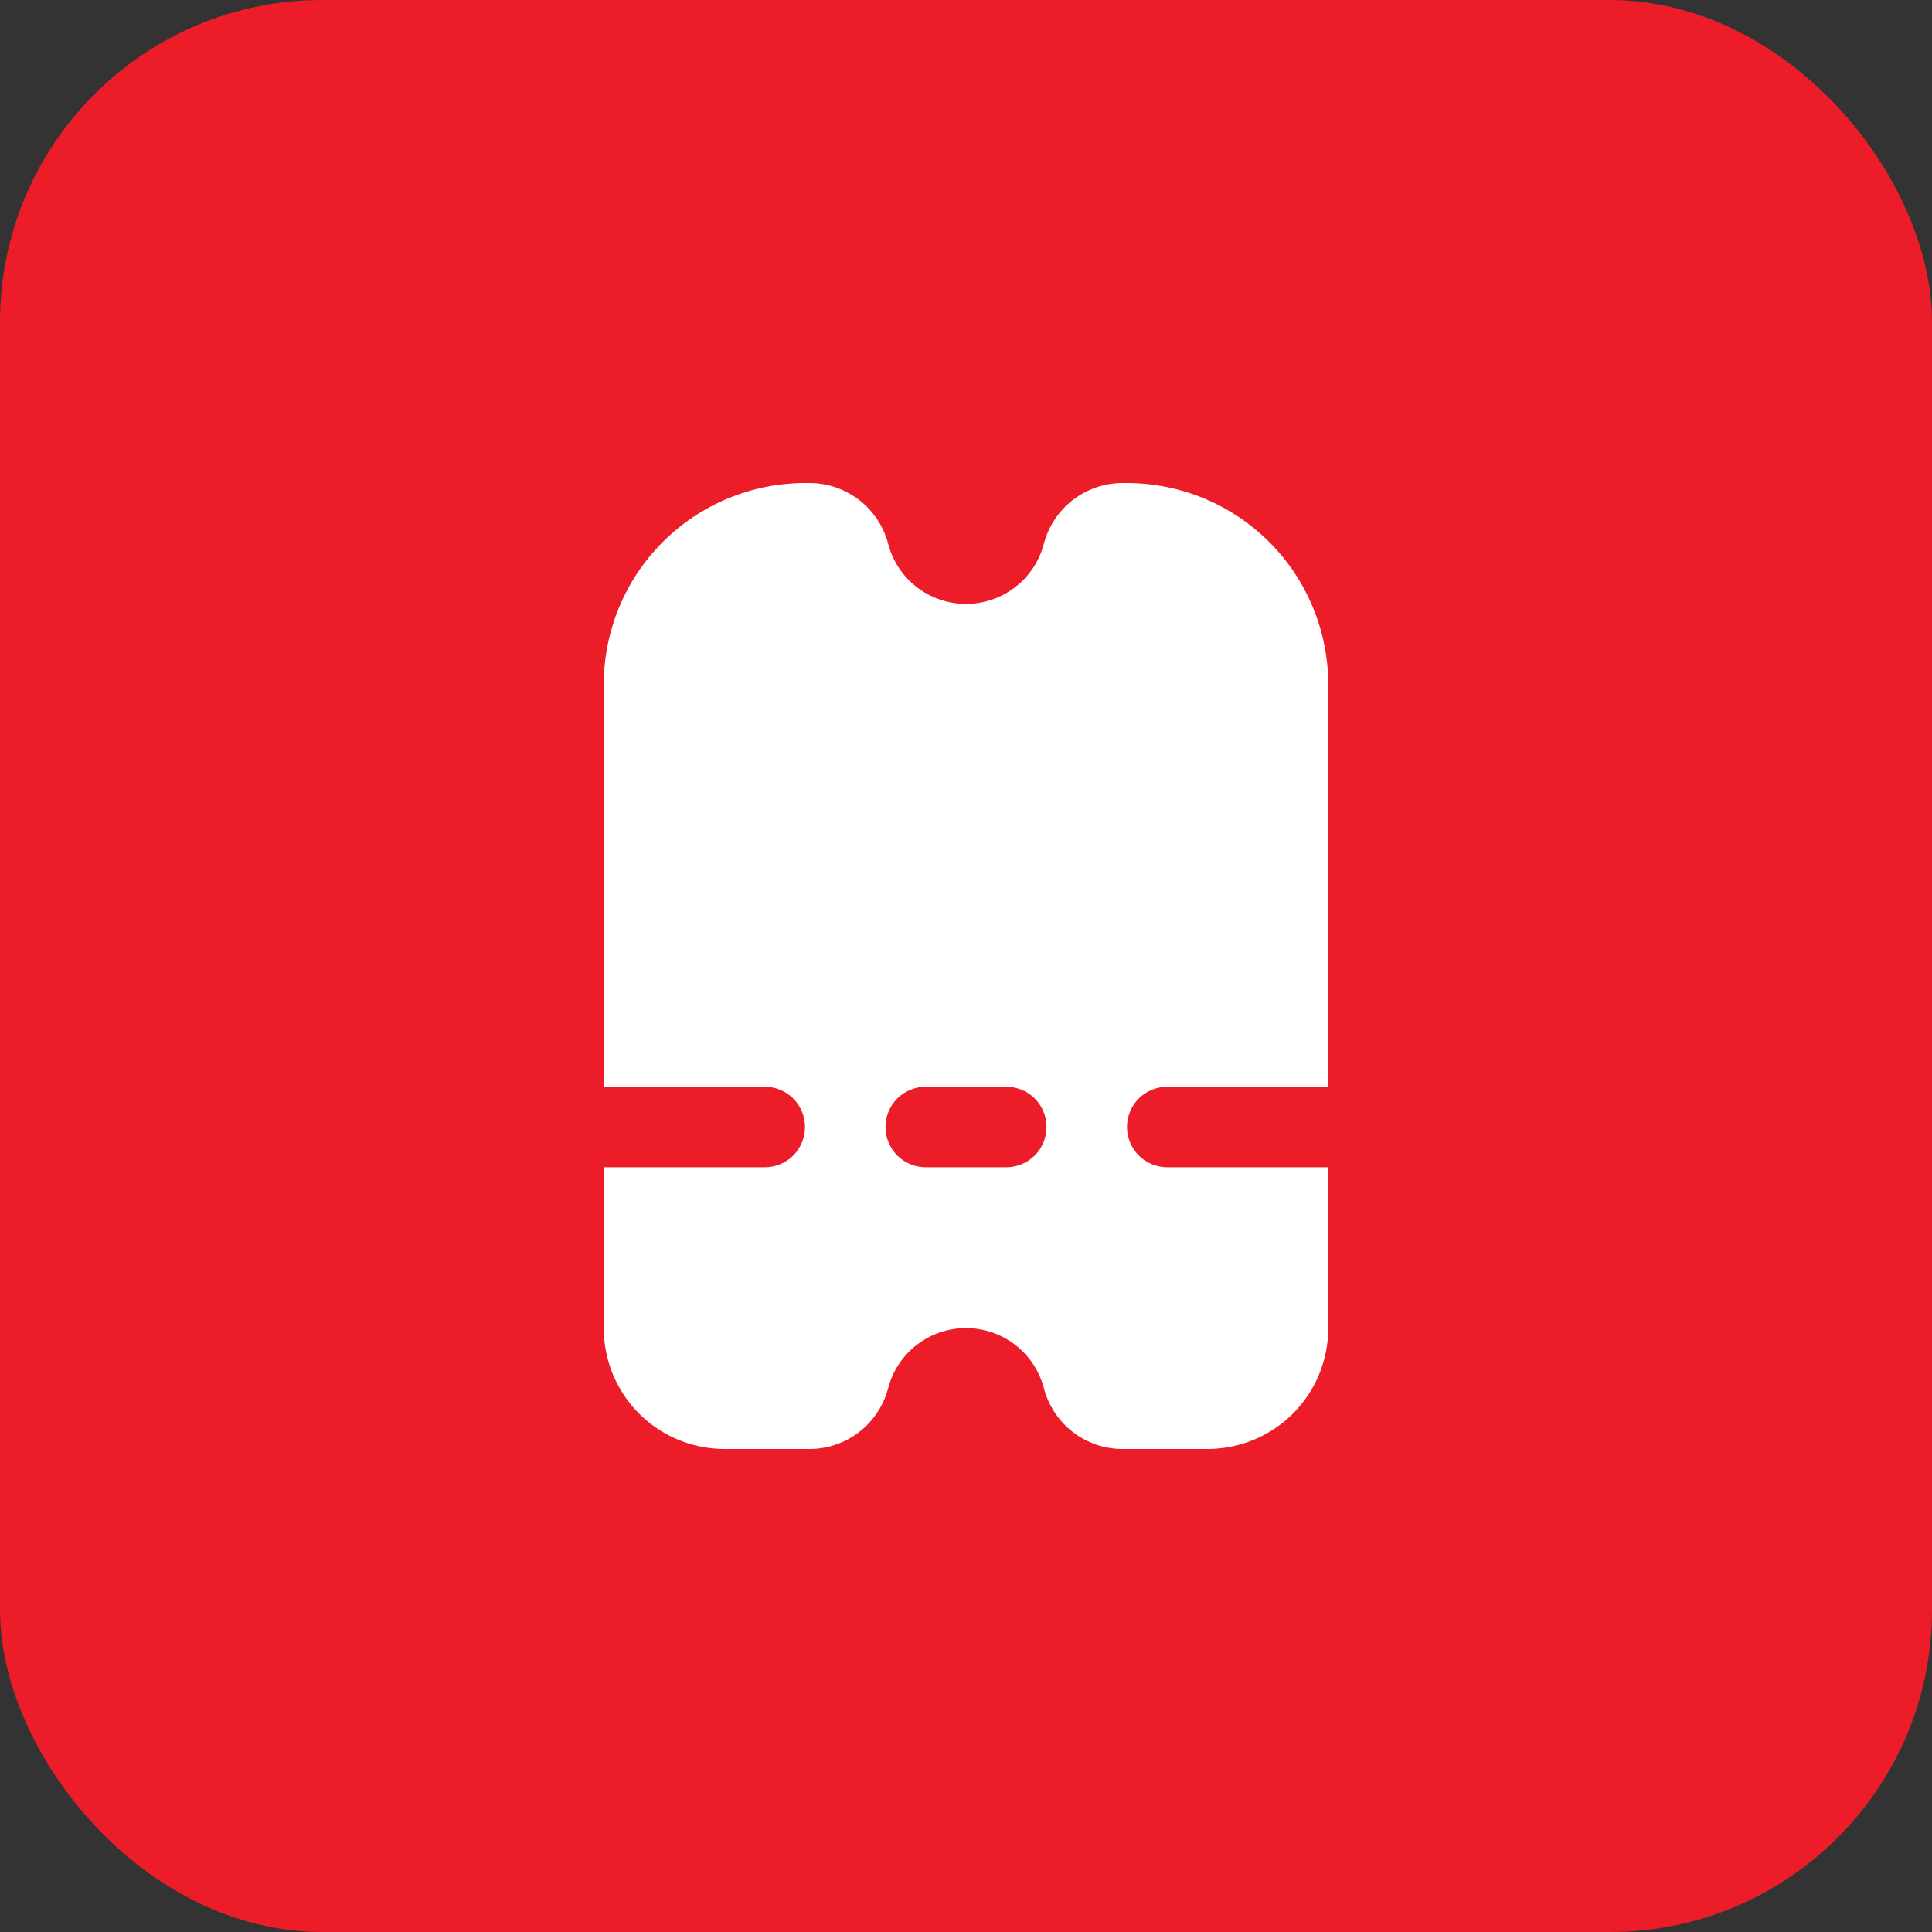 <?xml version="1.0" encoding="UTF-8"?> <svg xmlns="http://www.w3.org/2000/svg" width="24" height="24" viewBox="0 0 24 24" fill="none"><rect x="0" y="0" width="24" height="24" fill="#333333" stroke="none"/><rect width="24" height="24" rx="4" fill="#EC1C29"></rect><path d="M9 18H10.065C10.289 17.998 10.505 17.922 10.681 17.783C10.857 17.644 10.981 17.451 11.036 17.234C11.093 17.023 11.219 16.836 11.393 16.703C11.568 16.57 11.781 16.498 12 16.498C12.219 16.498 12.432 16.57 12.607 16.703C12.781 16.836 12.907 17.023 12.964 17.234C13.019 17.451 13.143 17.644 13.319 17.783C13.495 17.922 13.711 17.998 13.935 18H15C15.398 18 15.779 17.842 16.061 17.561C16.342 17.279 16.5 16.898 16.5 16.5V14.5H14.5C14.367 14.5 14.24 14.447 14.146 14.354C14.053 14.26 14 14.133 14 14C14 13.867 14.053 13.74 14.146 13.646C14.24 13.553 14.367 13.5 14.5 13.5H16.5V8.5C16.499 7.837 16.236 7.202 15.767 6.733C15.298 6.264 14.663 6.001 14 6L13.935 6C13.711 6.002 13.495 6.079 13.319 6.217C13.143 6.356 13.019 6.549 12.964 6.766C12.907 6.977 12.781 7.164 12.607 7.297C12.432 7.43 12.219 7.502 12 7.502C11.781 7.502 11.568 7.43 11.393 7.297C11.219 7.164 11.093 6.977 11.036 6.766C10.981 6.549 10.857 6.356 10.681 6.217C10.505 6.079 10.289 6.002 10.065 6H10C9.337 6.001 8.702 6.264 8.233 6.733C7.764 7.202 7.501 7.837 7.5 8.5V13.5H9.5C9.633 13.5 9.76 13.553 9.854 13.646C9.947 13.74 10 13.867 10 14C10 14.133 9.947 14.26 9.854 14.354C9.76 14.447 9.633 14.5 9.5 14.5H7.5V16.5C7.5 16.898 7.658 17.279 7.939 17.561C8.221 17.842 8.602 18 9 18ZM11.5 13.5H12.5C12.633 13.5 12.76 13.553 12.854 13.646C12.947 13.74 13 13.867 13 14C13 14.133 12.947 14.26 12.854 14.354C12.76 14.447 12.633 14.5 12.5 14.5H11.5C11.367 14.5 11.24 14.447 11.146 14.354C11.053 14.26 11 14.133 11 14C11 13.867 11.053 13.74 11.146 13.646C11.24 13.553 11.367 13.5 11.5 13.5Z" fill="white"></path></svg> 